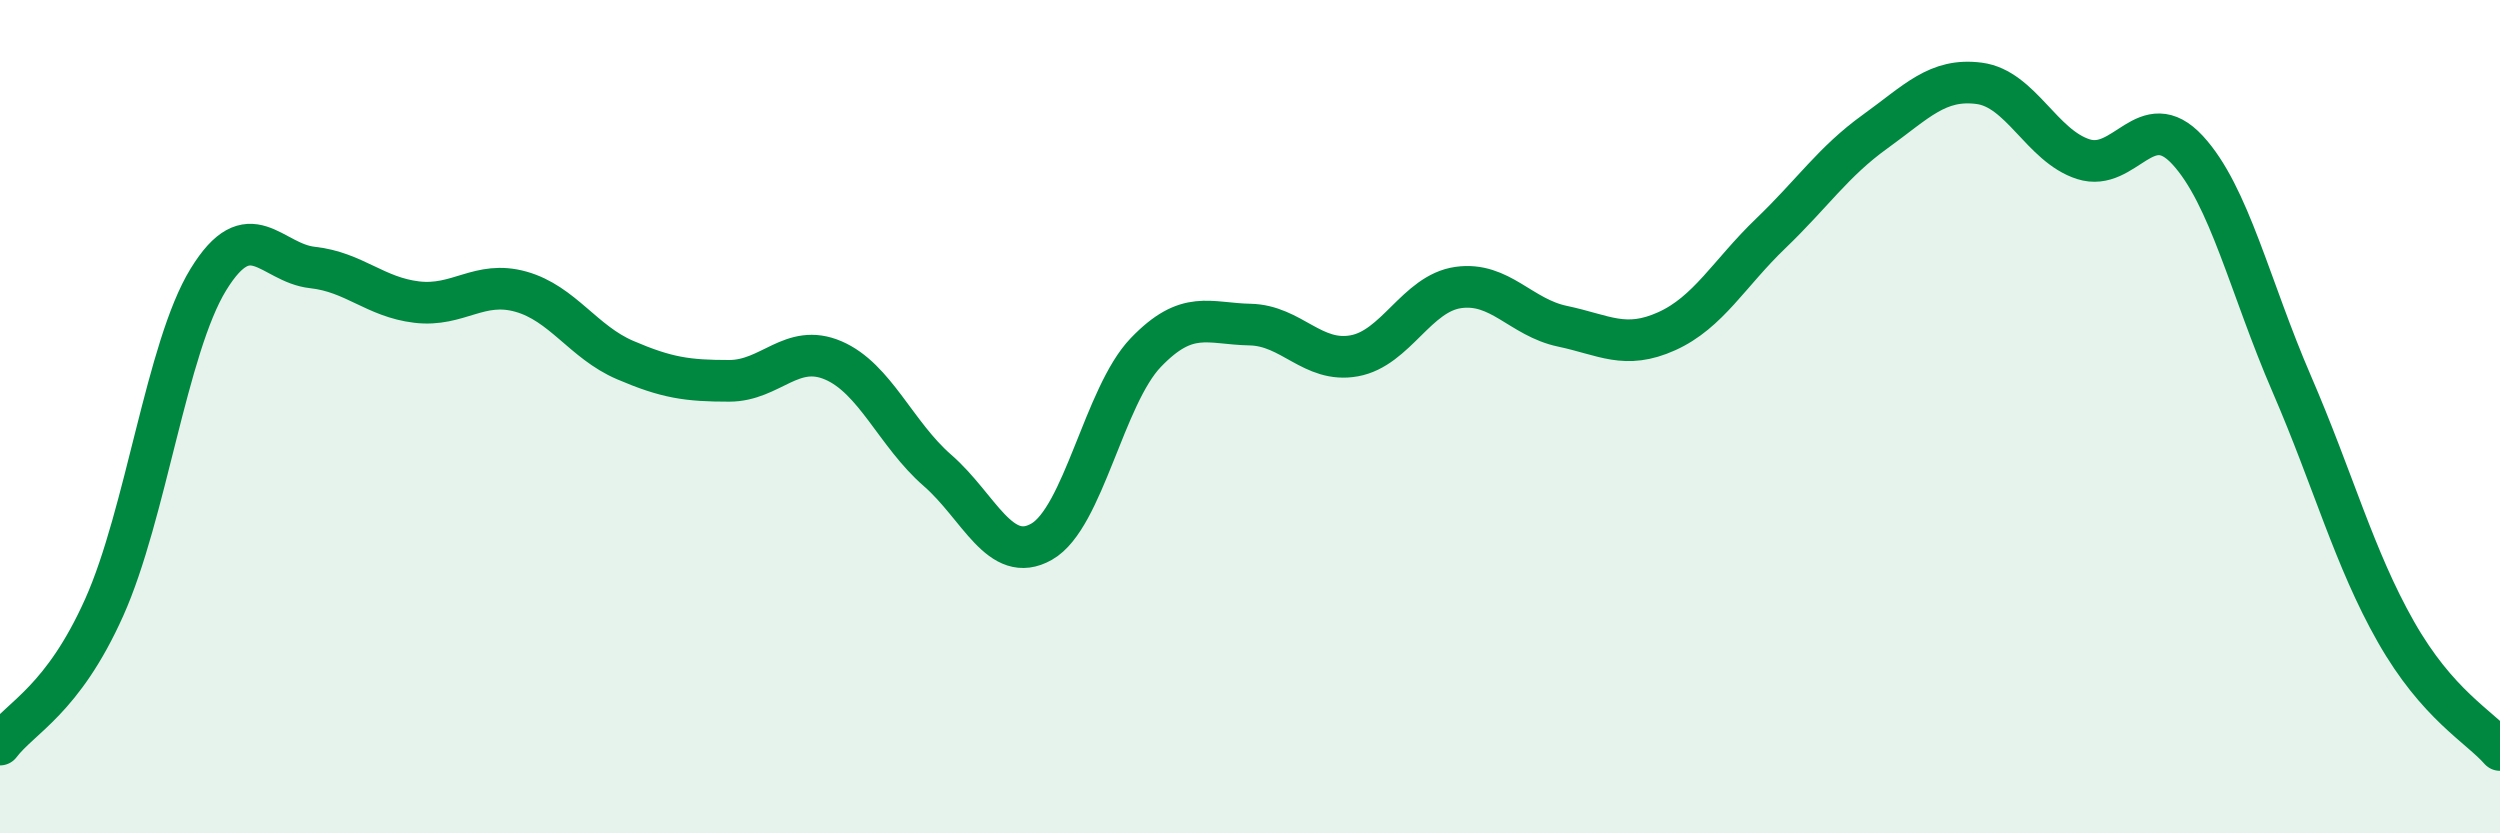 
    <svg width="60" height="20" viewBox="0 0 60 20" xmlns="http://www.w3.org/2000/svg">
      <path
        d="M 0,17.87 C 0.5,17.21 1.5,16.81 2.5,14.58 C 3.5,12.35 4,8.34 5,6.71 C 6,5.08 6.5,6.31 7.5,6.42 C 8.5,6.53 9,7.13 10,7.25 C 11,7.37 11.5,6.72 12.5,7 C 13.5,7.28 14,8.21 15,8.64 C 16,9.07 16.5,9.14 17.5,9.14 C 18.5,9.14 19,8.22 20,8.65 C 21,9.08 21.5,10.42 22.5,11.29 C 23.5,12.16 24,13.57 25,13 C 26,12.43 26.5,9.5 27.5,8.46 C 28.5,7.42 29,7.77 30,7.79 C 31,7.81 31.5,8.72 32.5,8.54 C 33.5,8.36 34,7.04 35,6.9 C 36,6.76 36.5,7.62 37.5,7.83 C 38.5,8.04 39,8.4 40,7.95 C 41,7.5 41.5,6.56 42.5,5.6 C 43.5,4.64 44,3.88 45,3.16 C 46,2.44 46.5,1.87 47.5,2 C 48.5,2.13 49,3.5 50,3.82 C 51,4.14 51.5,2.52 52.5,3.6 C 53.5,4.68 54,6.9 55,9.21 C 56,11.52 56.5,13.4 57.5,15.16 C 58.5,16.92 59.5,17.43 60,18L60 20L0 20Z"
        fill="#008740"
        opacity="0.1"
        stroke-linecap="round"
        stroke-linejoin="round"
      />
      <path
        d="M 0,17.87 C 0.5,17.21 1.5,16.81 2.5,14.58 C 3.5,12.35 4,8.34 5,6.71 C 6,5.08 6.5,6.31 7.5,6.42 C 8.5,6.53 9,7.13 10,7.25 C 11,7.37 11.5,6.72 12.5,7 C 13.5,7.28 14,8.21 15,8.64 C 16,9.07 16.5,9.14 17.5,9.14 C 18.5,9.14 19,8.22 20,8.65 C 21,9.08 21.5,10.42 22.5,11.29 C 23.5,12.16 24,13.57 25,13 C 26,12.43 26.5,9.5 27.5,8.46 C 28.5,7.42 29,7.77 30,7.79 C 31,7.81 31.5,8.72 32.5,8.54 C 33.5,8.36 34,7.04 35,6.9 C 36,6.76 36.5,7.62 37.5,7.83 C 38.5,8.04 39,8.4 40,7.95 C 41,7.5 41.5,6.56 42.5,5.6 C 43.5,4.64 44,3.88 45,3.16 C 46,2.44 46.5,1.87 47.5,2 C 48.5,2.13 49,3.5 50,3.82 C 51,4.14 51.5,2.52 52.5,3.6 C 53.5,4.68 54,6.9 55,9.21 C 56,11.52 56.5,13.4 57.5,15.16 C 58.5,16.92 59.5,17.43 60,18"
        stroke="#008740"
        stroke-width="1"
        fill="none"
        stroke-linecap="round"
        stroke-linejoin="round"
      />
    </svg>
  